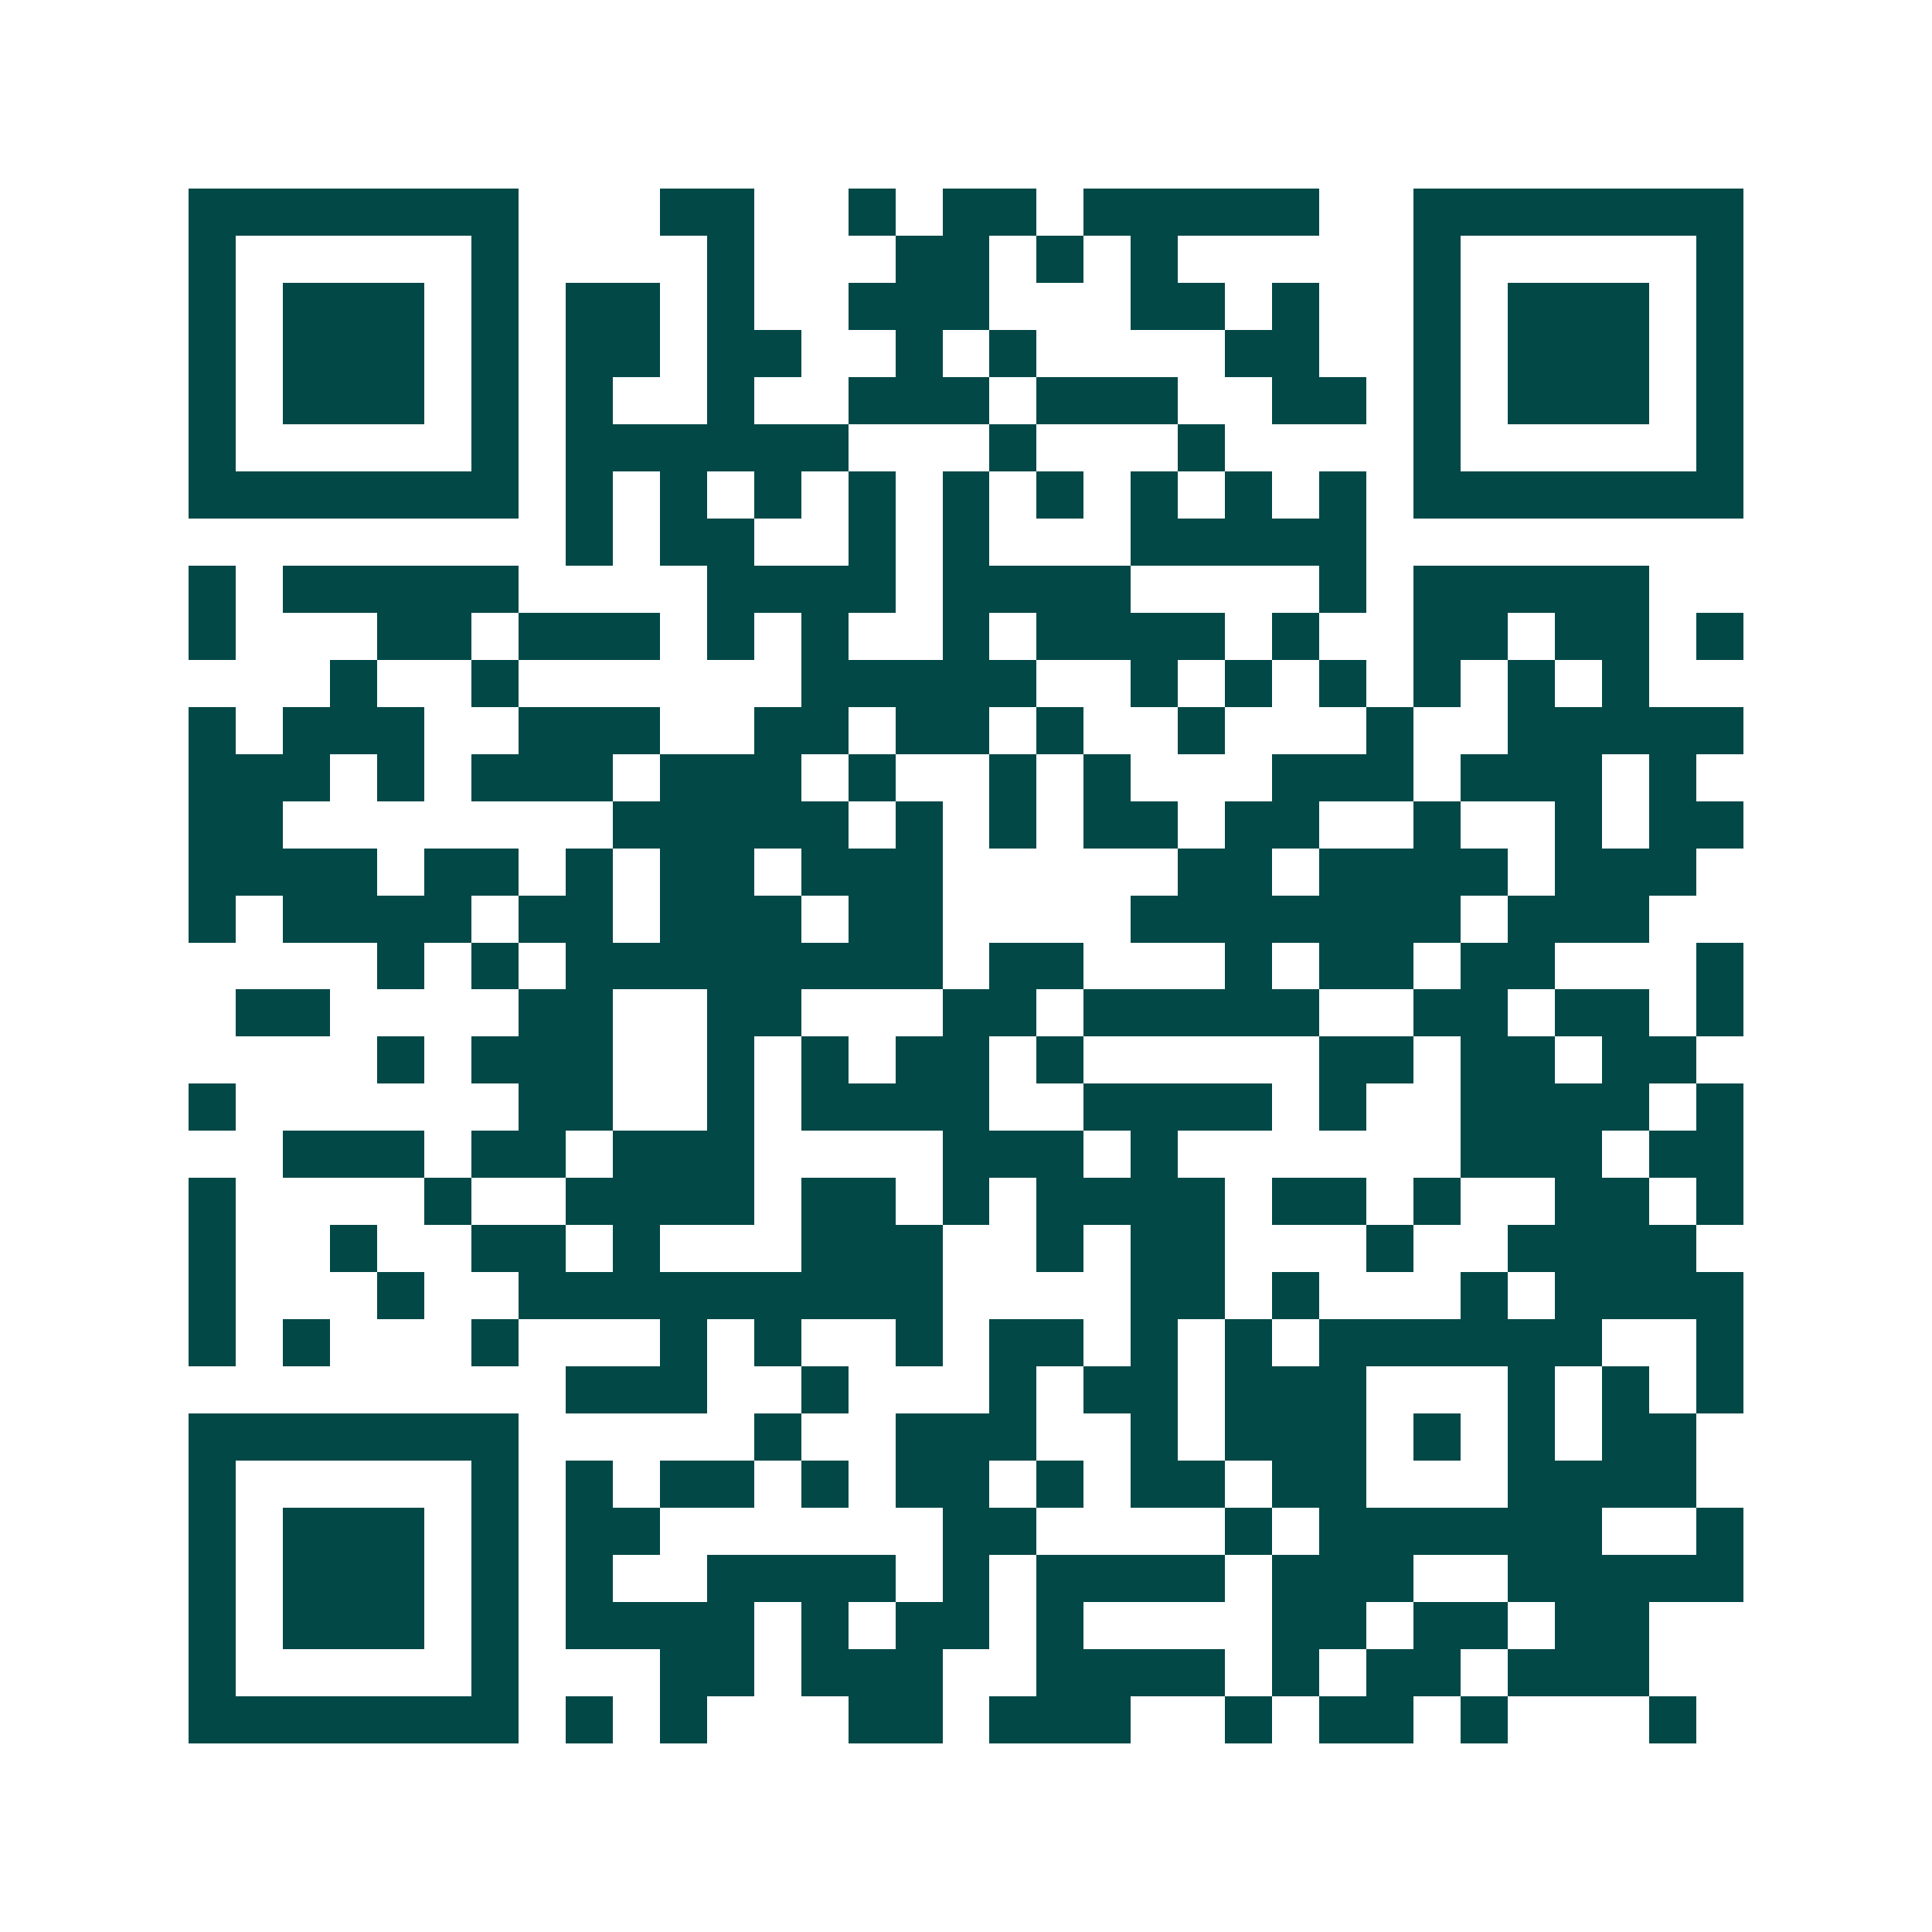 <svg xmlns="http://www.w3.org/2000/svg" width="200" height="200" viewBox="0 0 41 41" shape-rendering="crispEdges"><path fill="#ffffff" d="M0 0h41v41H0z"/><path stroke="#014847" d="M4 4.5h7m3 0h2m2 0h1m1 0h2m1 0h5m2 0h7M4 5.5h1m5 0h1m4 0h1m3 0h2m1 0h1m1 0h1m5 0h1m5 0h1M4 6.5h1m1 0h3m1 0h1m1 0h2m1 0h1m2 0h3m3 0h2m1 0h1m2 0h1m1 0h3m1 0h1M4 7.5h1m1 0h3m1 0h1m1 0h2m1 0h2m2 0h1m1 0h1m4 0h2m2 0h1m1 0h3m1 0h1M4 8.5h1m1 0h3m1 0h1m1 0h1m2 0h1m2 0h3m1 0h3m2 0h2m1 0h1m1 0h3m1 0h1M4 9.5h1m5 0h1m1 0h6m3 0h1m3 0h1m4 0h1m5 0h1M4 10.5h7m1 0h1m1 0h1m1 0h1m1 0h1m1 0h1m1 0h1m1 0h1m1 0h1m1 0h1m1 0h7M12 11.5h1m1 0h2m2 0h1m1 0h1m3 0h5M4 12.5h1m1 0h5m4 0h4m1 0h4m4 0h1m1 0h5M4 13.5h1m3 0h2m1 0h3m1 0h1m1 0h1m2 0h1m1 0h4m1 0h1m2 0h2m1 0h2m1 0h1M7 14.5h1m2 0h1m6 0h5m2 0h1m1 0h1m1 0h1m1 0h1m1 0h1m1 0h1M4 15.5h1m1 0h3m2 0h3m2 0h2m1 0h2m1 0h1m2 0h1m3 0h1m2 0h5M4 16.5h3m1 0h1m1 0h3m1 0h3m1 0h1m2 0h1m1 0h1m3 0h3m1 0h3m1 0h1M4 17.5h2m7 0h5m1 0h1m1 0h1m1 0h2m1 0h2m2 0h1m2 0h1m1 0h2M4 18.5h4m1 0h2m1 0h1m1 0h2m1 0h3m5 0h2m1 0h4m1 0h3M4 19.5h1m1 0h4m1 0h2m1 0h3m1 0h2m4 0h7m1 0h3M8 20.5h1m1 0h1m1 0h8m1 0h2m3 0h1m1 0h2m1 0h2m3 0h1M5 21.5h2m4 0h2m2 0h2m3 0h2m1 0h5m2 0h2m1 0h2m1 0h1M8 22.5h1m1 0h3m2 0h1m1 0h1m1 0h2m1 0h1m5 0h2m1 0h2m1 0h2M4 23.5h1m6 0h2m2 0h1m1 0h4m2 0h4m1 0h1m2 0h4m1 0h1M6 24.5h3m1 0h2m1 0h3m4 0h3m1 0h1m6 0h3m1 0h2M4 25.5h1m4 0h1m2 0h4m1 0h2m1 0h1m1 0h4m1 0h2m1 0h1m2 0h2m1 0h1M4 26.5h1m2 0h1m2 0h2m1 0h1m3 0h3m2 0h1m1 0h2m3 0h1m2 0h4M4 27.5h1m3 0h1m2 0h9m4 0h2m1 0h1m3 0h1m1 0h4M4 28.5h1m1 0h1m3 0h1m3 0h1m1 0h1m2 0h1m1 0h2m1 0h1m1 0h1m1 0h6m2 0h1M12 29.5h3m2 0h1m3 0h1m1 0h2m1 0h3m3 0h1m1 0h1m1 0h1M4 30.5h7m5 0h1m2 0h3m2 0h1m1 0h3m1 0h1m1 0h1m1 0h2M4 31.5h1m5 0h1m1 0h1m1 0h2m1 0h1m1 0h2m1 0h1m1 0h2m1 0h2m3 0h4M4 32.5h1m1 0h3m1 0h1m1 0h2m6 0h2m4 0h1m1 0h6m2 0h1M4 33.5h1m1 0h3m1 0h1m1 0h1m2 0h4m1 0h1m1 0h4m1 0h3m2 0h5M4 34.5h1m1 0h3m1 0h1m1 0h4m1 0h1m1 0h2m1 0h1m4 0h2m1 0h2m1 0h2M4 35.5h1m5 0h1m3 0h2m1 0h3m2 0h4m1 0h1m1 0h2m1 0h3M4 36.5h7m1 0h1m1 0h1m3 0h2m1 0h3m2 0h1m1 0h2m1 0h1m3 0h1"/></svg>

